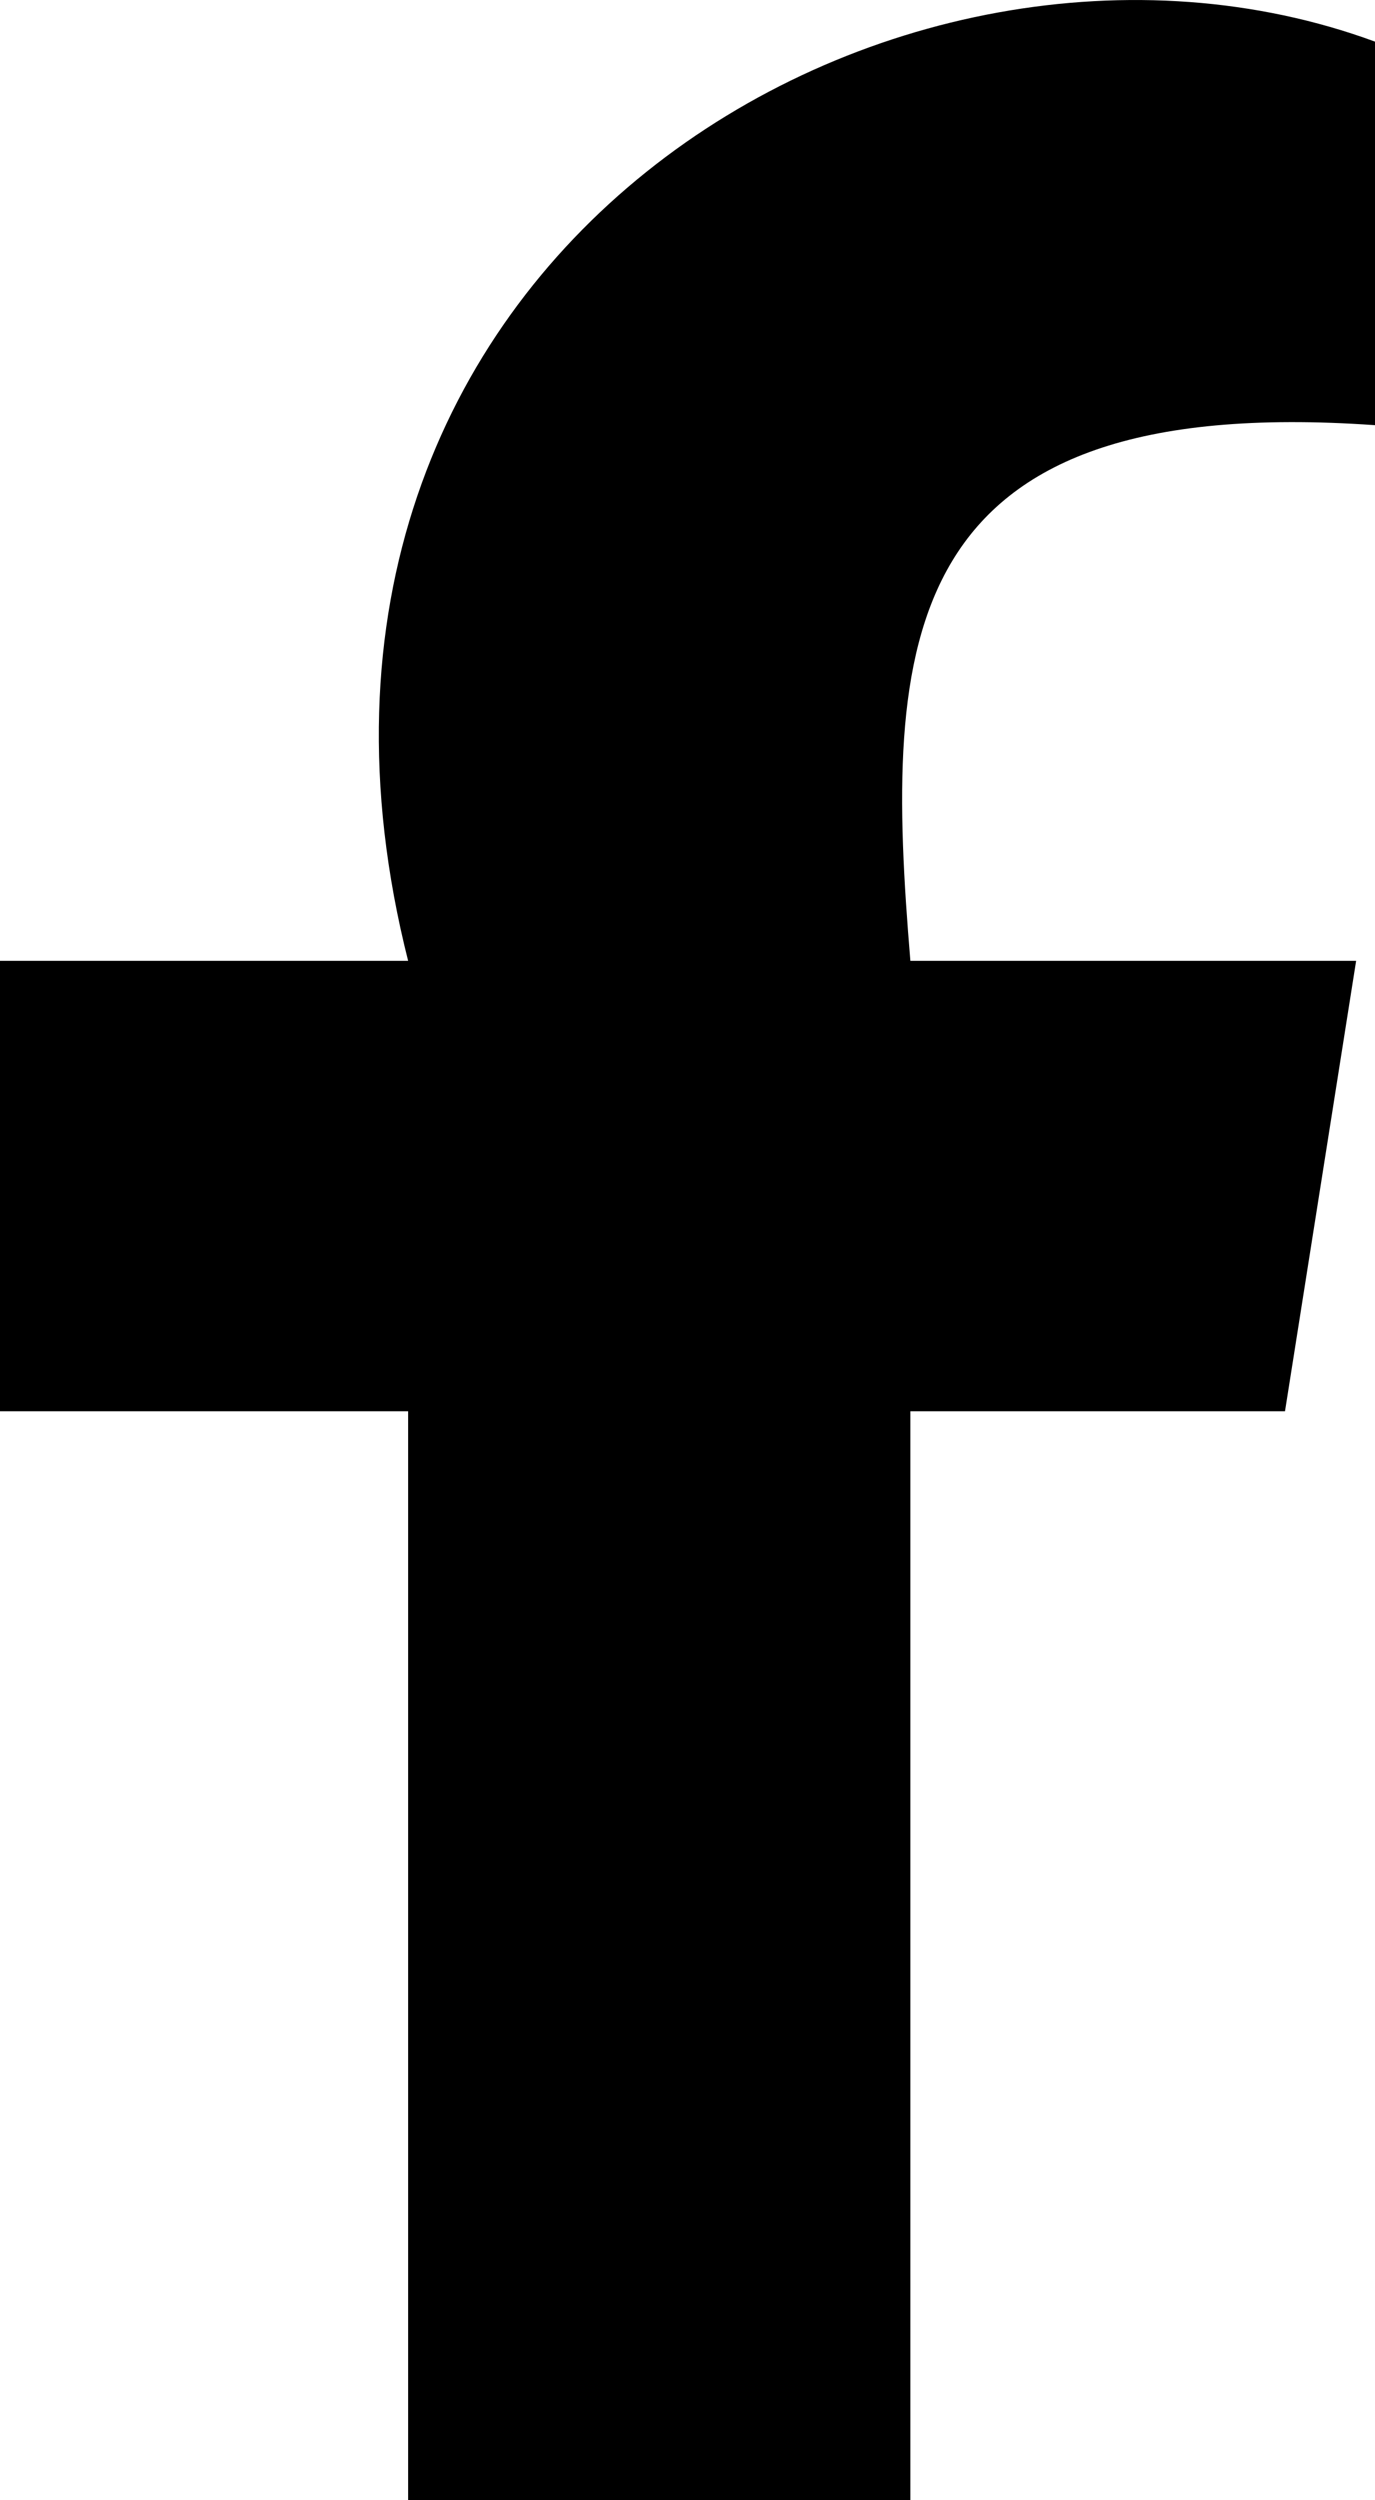 <svg width="11" height="20" viewBox="0 0 11 20" fill="none" xmlns="http://www.w3.org/2000/svg">
<path d="M7.283 20V11.289H10.28L10.849 7.686H7.283C7.071 5.139 7.149 3.131 11 3.401V0.333C7.19 -1.068 1.844 2.062 3.265 7.686H0V11.289H3.265V20H7.283Z" fill="black"/>
</svg>

